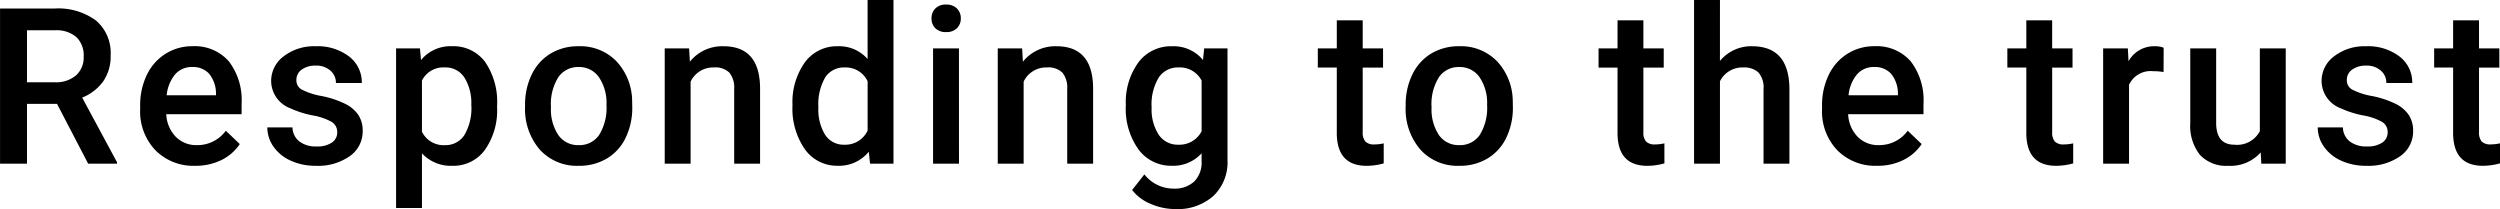 <svg xmlns="http://www.w3.org/2000/svg" width="320.767" height="26.824" viewBox="0 0 320.767 26.824">
  <path id="パス_63058" data-name="パス 63058" d="M-314.2-7.67h-3.855V0h-3.459V-19.906h7a8.147,8.147,0,0,1,5.318,1.545,5.463,5.463,0,0,1,1.873,4.471,5.6,5.6,0,0,1-.964,3.343,6.132,6.132,0,0,1-2.687,2.071l4.471,8.3V0h-3.705Zm-3.855-2.775h3.555a3.953,3.953,0,0,0,2.734-.882,3.075,3.075,0,0,0,.984-2.413,3.274,3.274,0,0,0-.909-2.475,3.862,3.862,0,0,0-2.714-.9h-3.65ZM-296.453.273a6.873,6.873,0,0,1-5.12-1.989,7.216,7.216,0,0,1-1.962-5.3v-.41a8.876,8.876,0,0,1,.854-3.958,6.5,6.5,0,0,1,2.4-2.714,6.343,6.343,0,0,1,3.445-.971,5.806,5.806,0,0,1,4.669,1.928,8.152,8.152,0,0,1,1.647,5.455v1.34h-9.666a4.442,4.442,0,0,0,1.224,2.9,3.674,3.674,0,0,0,2.7,1.066,4.5,4.5,0,0,0,3.719-1.846l1.791,1.709a5.981,5.981,0,0,1-2.372,2.058A7.426,7.426,0,0,1-296.453.273Zm-.4-12.674a2.8,2.8,0,0,0-2.208.957,4.96,4.96,0,0,0-1.073,2.666h6.33v-.246a4.038,4.038,0,0,0-.889-2.522A2.776,2.776,0,0,0-296.849-12.4Zm18.6,8.381a1.506,1.506,0,0,0-.731-1.354,7.779,7.779,0,0,0-2.427-.82,12.475,12.475,0,0,1-2.83-.9,3.777,3.777,0,0,1-2.488-3.486,3.938,3.938,0,0,1,1.613-3.2,6.378,6.378,0,0,1,4.1-1.285,6.636,6.636,0,0,1,4.286,1.313,4.165,4.165,0,0,1,1.634,3.4h-3.322a2.047,2.047,0,0,0-.711-1.593,2.725,2.725,0,0,0-1.887-.636,2.944,2.944,0,0,0-1.784.506,1.6,1.6,0,0,0-.69,1.354,1.347,1.347,0,0,0,.643,1.189,8.836,8.836,0,0,0,2.6.854,12.3,12.3,0,0,1,3.069,1.025,4.346,4.346,0,0,1,1.654,1.429,3.644,3.644,0,0,1,.54,2.023,3.854,3.854,0,0,1-1.654,3.233A7.054,7.054,0,0,1-280.971.273a7.649,7.649,0,0,1-3.24-.656,5.333,5.333,0,0,1-2.215-1.8,4.272,4.272,0,0,1-.793-2.475h3.227a2.341,2.341,0,0,0,.889,1.812,3.453,3.453,0,0,0,2.174.636,3.36,3.36,0,0,0,2-.5A1.545,1.545,0,0,0-278.25-4.02Zm20.513-3.227A8.808,8.808,0,0,1-259.3-1.771,4.992,4.992,0,0,1-263.479.273a5.025,5.025,0,0,1-3.9-1.6V5.688H-270.7v-20.48h3.063l.137,1.5a4.88,4.88,0,0,1,3.979-1.777,5.043,5.043,0,0,1,4.245,2.017,9.043,9.043,0,0,1,1.538,5.6Zm-3.309-.287a6.17,6.17,0,0,0-.882-3.514,2.867,2.867,0,0,0-2.522-1.3,3.057,3.057,0,0,0-2.926,1.682V-4.1a3.085,3.085,0,0,0,2.953,1.723,2.864,2.864,0,0,0,2.481-1.278A6.792,6.792,0,0,0-261.045-7.533Zm6.9,0a8.723,8.723,0,0,1,.861-3.917,6.291,6.291,0,0,1,2.42-2.68,6.818,6.818,0,0,1,3.582-.937,6.462,6.462,0,0,1,4.86,1.928,7.582,7.582,0,0,1,2.017,5.113l.014.779a8.8,8.8,0,0,1-.841,3.91A6.215,6.215,0,0,1-243.642-.67a6.868,6.868,0,0,1-3.616.943,6.417,6.417,0,0,1-5.011-2.085,7.985,7.985,0,0,1-1.88-5.558Zm3.322.287a5.961,5.961,0,0,0,.943,3.575,3.067,3.067,0,0,0,2.625,1.292,3.033,3.033,0,0,0,2.618-1.312,6.584,6.584,0,0,0,.937-3.842,5.884,5.884,0,0,0-.964-3.555,3.078,3.078,0,0,0-2.618-1.312,3.05,3.05,0,0,0-2.584,1.292A6.459,6.459,0,0,0-250.827-7.246Zm17.724-7.547.1,1.709a5.319,5.319,0,0,1,4.307-1.982q4.621,0,4.7,5.291V0h-3.322V-9.584a3.046,3.046,0,0,0-.608-2.085,2.559,2.559,0,0,0-1.989-.677,3.2,3.2,0,0,0-2.994,1.818V0h-3.322V-14.793Zm13.267,7.287A8.8,8.8,0,0,1-218.25-13,5.081,5.081,0,0,1-214-15.066a4.828,4.828,0,0,1,3.8,1.641V-21h3.322V0h-3.008l-.164-1.531a4.9,4.9,0,0,1-3.979,1.8,5.053,5.053,0,0,1-4.2-2.092A9.117,9.117,0,0,1-219.836-7.506Zm3.322.287a6.158,6.158,0,0,0,.868,3.521,2.817,2.817,0,0,0,2.468,1.265,3.138,3.138,0,0,0,2.98-1.818v-6.316a3.09,3.09,0,0,0-2.953-1.777,2.838,2.838,0,0,0-2.488,1.278A6.857,6.857,0,0,0-216.513-7.219ZM-198.475,0H-201.8V-14.793h3.322ZM-202-18.635a1.763,1.763,0,0,1,.485-1.271,1.833,1.833,0,0,1,1.388-.506,1.856,1.856,0,0,1,1.395.506,1.75,1.75,0,0,1,.492,1.271,1.709,1.709,0,0,1-.492,1.251,1.871,1.871,0,0,1-1.395.5,1.847,1.847,0,0,1-1.388-.5A1.722,1.722,0,0,1-202-18.635Zm11.627,3.842.1,1.709a5.319,5.319,0,0,1,4.307-1.982q4.621,0,4.7,5.291V0h-3.322V-9.584a3.046,3.046,0,0,0-.608-2.085,2.559,2.559,0,0,0-1.989-.677,3.2,3.2,0,0,0-2.994,1.818V0h-3.322V-14.793Zm13.308,7.287a8.652,8.652,0,0,1,1.62-5.5,5.2,5.2,0,0,1,4.3-2.058,4.871,4.871,0,0,1,3.979,1.764l.15-1.49h2.994V-.451a5.961,5.961,0,0,1-1.812,4.594,6.9,6.9,0,0,1-4.888,1.682,7.878,7.878,0,0,1-3.179-.677,5.648,5.648,0,0,1-2.358-1.771l1.572-2A4.748,4.748,0,0,0-170.915,3.2a3.67,3.67,0,0,0,2.611-.9,3.432,3.432,0,0,0,.957-2.632v-1a4.891,4.891,0,0,1-3.828,1.6,5.187,5.187,0,0,1-4.245-2.064A8.932,8.932,0,0,1-177.067-7.506Zm3.309.287a5.956,5.956,0,0,0,.909,3.507,2.924,2.924,0,0,0,2.522,1.278,3.2,3.2,0,0,0,2.98-1.723v-6.508a3.151,3.151,0,0,0-2.953-1.682,2.935,2.935,0,0,0-2.55,1.3A6.669,6.669,0,0,0-173.759-7.219Zm27.081-11.17v3.6h2.611v2.461h-2.611v8.258a1.819,1.819,0,0,0,.335,1.224,1.553,1.553,0,0,0,1.2.376,5.118,5.118,0,0,0,1.162-.137v2.57a8.182,8.182,0,0,1-2.187.314Q-150,.273-150-3.951v-8.381h-2.434v-2.461H-150v-3.6Zm5.515,10.855a8.723,8.723,0,0,1,.861-3.917,6.291,6.291,0,0,1,2.42-2.68,6.818,6.818,0,0,1,3.582-.937,6.462,6.462,0,0,1,4.86,1.928,7.582,7.582,0,0,1,2.017,5.113l.014.779a8.8,8.8,0,0,1-.841,3.91A6.215,6.215,0,0,1-130.655-.67a6.868,6.868,0,0,1-3.616.943,6.417,6.417,0,0,1-5.011-2.085,7.985,7.985,0,0,1-1.88-5.558Zm3.322.287a5.961,5.961,0,0,0,.943,3.575,3.067,3.067,0,0,0,2.625,1.292,3.033,3.033,0,0,0,2.618-1.312,6.584,6.584,0,0,0,.937-3.842,5.884,5.884,0,0,0-.964-3.555A3.078,3.078,0,0,0-134.3-12.4a3.05,3.05,0,0,0-2.584,1.292A6.459,6.459,0,0,0-137.84-7.246Zm27.177-11.143v3.6h2.611v2.461h-2.611v8.258a1.819,1.819,0,0,0,.335,1.224,1.553,1.553,0,0,0,1.2.376,5.118,5.118,0,0,0,1.162-.137v2.57a8.182,8.182,0,0,1-2.187.314q-3.828,0-3.828-4.225v-8.381h-2.434v-2.461h2.434v-3.6Zm9.822,5.209a5.2,5.2,0,0,1,4.115-1.887q4.73,0,4.8,5.4V0h-3.322V-9.543a2.921,2.921,0,0,0-.663-2.167,2.711,2.711,0,0,0-1.948-.636,3.2,3.2,0,0,0-2.98,1.777V0h-3.322V-21h3.322ZM-80.656.273a6.873,6.873,0,0,1-5.12-1.989,7.216,7.216,0,0,1-1.962-5.3v-.41a8.876,8.876,0,0,1,.854-3.958,6.5,6.5,0,0,1,2.4-2.714,6.343,6.343,0,0,1,3.445-.971,5.806,5.806,0,0,1,4.669,1.928,8.152,8.152,0,0,1,1.647,5.455v1.34h-9.666a4.442,4.442,0,0,0,1.224,2.9,3.674,3.674,0,0,0,2.7,1.066,4.5,4.5,0,0,0,3.719-1.846l1.791,1.709A5.981,5.981,0,0,1-77.327-.458,7.426,7.426,0,0,1-80.656.273Zm-.4-12.674a2.8,2.8,0,0,0-2.208.957,4.96,4.96,0,0,0-1.073,2.666H-78v-.246a4.038,4.038,0,0,0-.889-2.522A2.776,2.776,0,0,0-81.052-12.4Zm22.843-5.988v3.6H-55.6v2.461h-2.611v8.258a1.819,1.819,0,0,0,.335,1.224,1.553,1.553,0,0,0,1.2.376,5.118,5.118,0,0,0,1.162-.137v2.57A8.182,8.182,0,0,1-57.7.273q-3.828,0-3.828-4.225v-8.381h-2.434v-2.461h2.434v-3.6Zm14.293,6.631a8.221,8.221,0,0,0-1.354-.109,3.047,3.047,0,0,0-3.076,1.75V0h-3.322V-14.793H-48.5l.082,1.654a3.743,3.743,0,0,1,3.336-1.928,3.11,3.11,0,0,1,1.176.191ZM-31.456-1.449A5.153,5.153,0,0,1-35.612.273a4.592,4.592,0,0,1-3.644-1.408,5.991,5.991,0,0,1-1.237-4.074v-9.584h3.322V-5.25q0,2.816,2.338,2.816A3.283,3.283,0,0,0-31.566-4.17V-14.793h3.322V0h-3.131Zm16.289-2.57A1.506,1.506,0,0,0-15.9-5.373a7.779,7.779,0,0,0-2.427-.82,12.475,12.475,0,0,1-2.83-.9,3.777,3.777,0,0,1-2.488-3.486,3.938,3.938,0,0,1,1.613-3.2,6.378,6.378,0,0,1,4.1-1.285,6.636,6.636,0,0,1,4.286,1.313,4.165,4.165,0,0,1,1.634,3.4h-3.322a2.047,2.047,0,0,0-.711-1.593,2.725,2.725,0,0,0-1.887-.636,2.944,2.944,0,0,0-1.784.506,1.6,1.6,0,0,0-.69,1.354,1.347,1.347,0,0,0,.643,1.189,8.836,8.836,0,0,0,2.6.854,12.3,12.3,0,0,1,3.069,1.025A4.346,4.346,0,0,1-12.44-6.221,3.643,3.643,0,0,1-11.9-4.2,3.854,3.854,0,0,1-13.554-.964,7.054,7.054,0,0,1-17.888.273a7.649,7.649,0,0,1-3.24-.656,5.333,5.333,0,0,1-2.215-1.8,4.272,4.272,0,0,1-.793-2.475h3.227a2.341,2.341,0,0,0,.889,1.812,3.453,3.453,0,0,0,2.174.636,3.36,3.36,0,0,0,2-.5A1.545,1.545,0,0,0-15.168-4.02ZM-3.445-18.389v3.6H-.834v2.461H-3.445v8.258A1.819,1.819,0,0,0-3.11-2.851a1.553,1.553,0,0,0,1.2.376A5.118,5.118,0,0,0-.752-2.611v2.57A8.182,8.182,0,0,1-2.939.273q-3.828,0-3.828-4.225v-8.381H-9.2v-2.461h2.434v-3.6Z" transform="translate(321.519 21)"/>
</svg>
